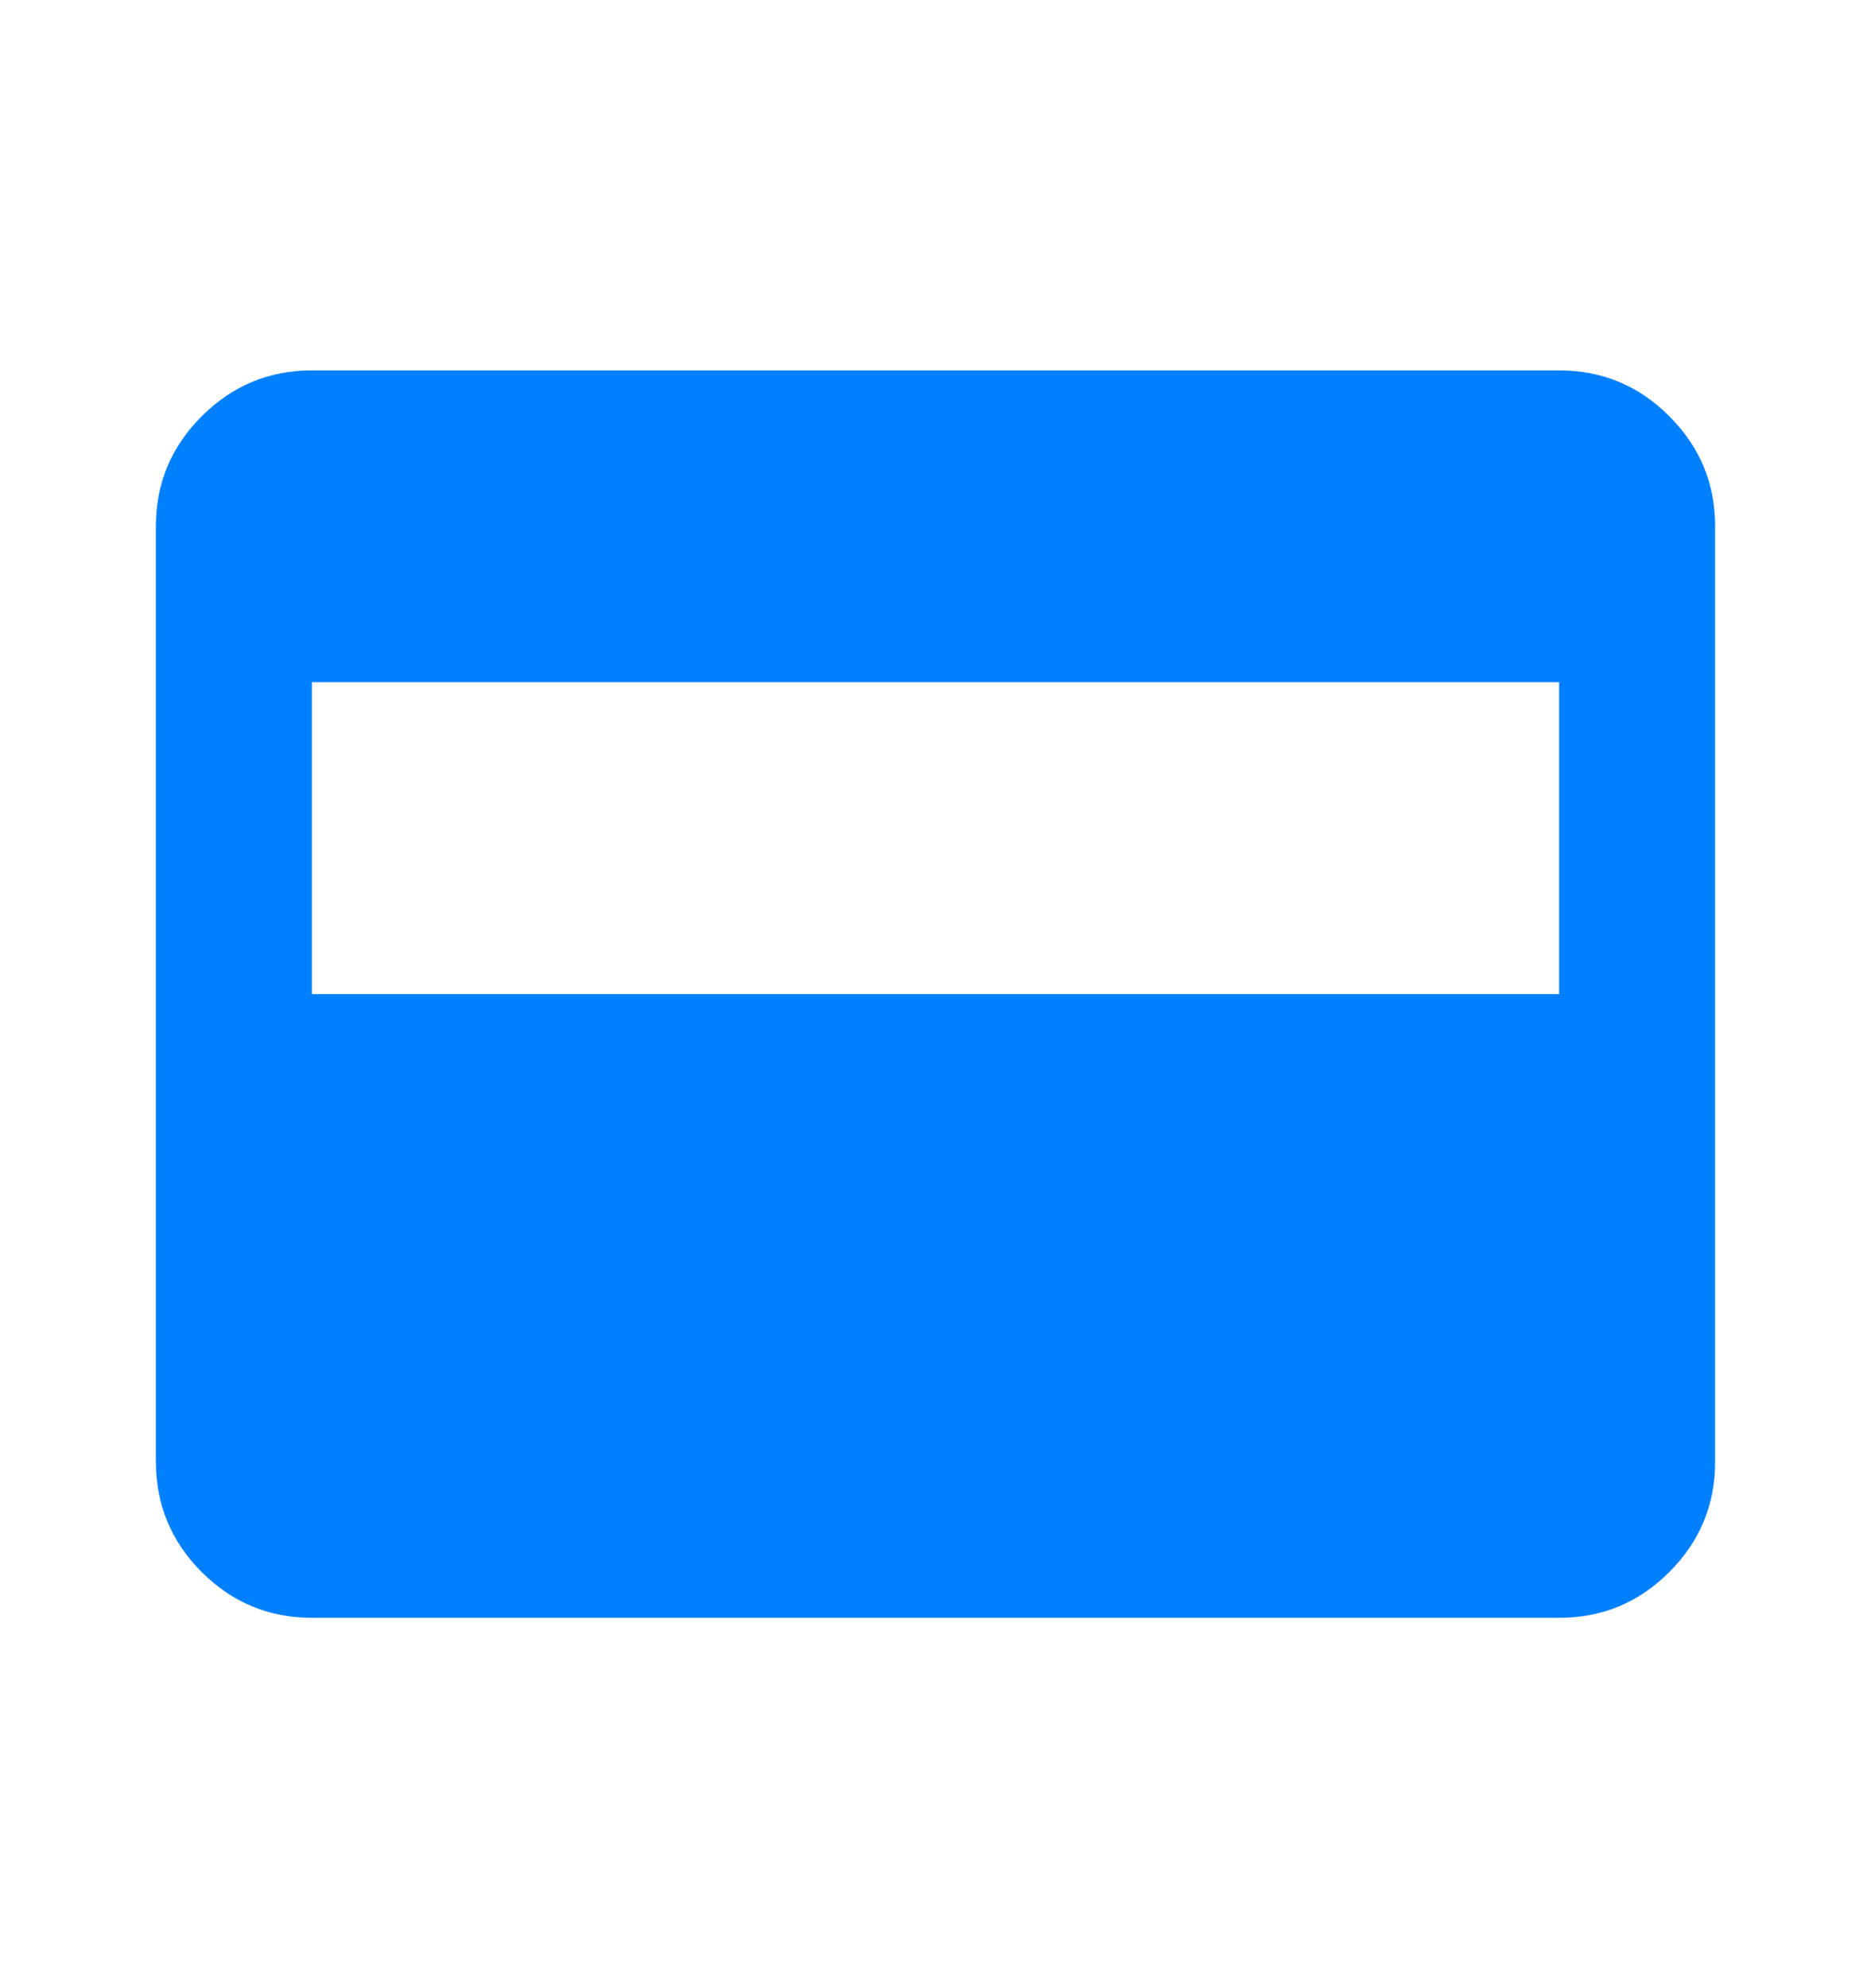 <?xml version="1.0" encoding="UTF-8"?> <svg xmlns="http://www.w3.org/2000/svg" width="16" height="17" viewBox="0 0 16 17" fill="none"><path d="M2.667 13.833C2.3 13.833 1.986 13.703 1.725 13.442C1.464 13.181 1.334 12.867 1.333 12.5V4.5C1.333 4.133 1.464 3.82 1.725 3.559C1.987 3.298 2.3 3.167 2.667 3.167H13.333C13.7 3.167 14.014 3.297 14.275 3.559C14.537 3.82 14.667 4.134 14.667 4.5V12.5C14.667 12.867 14.536 13.181 14.275 13.442C14.014 13.703 13.7 13.834 13.333 13.833H2.667ZM2.667 8.5H13.333V5.833H2.667V8.5Z" fill="#0080FF"></path></svg> 